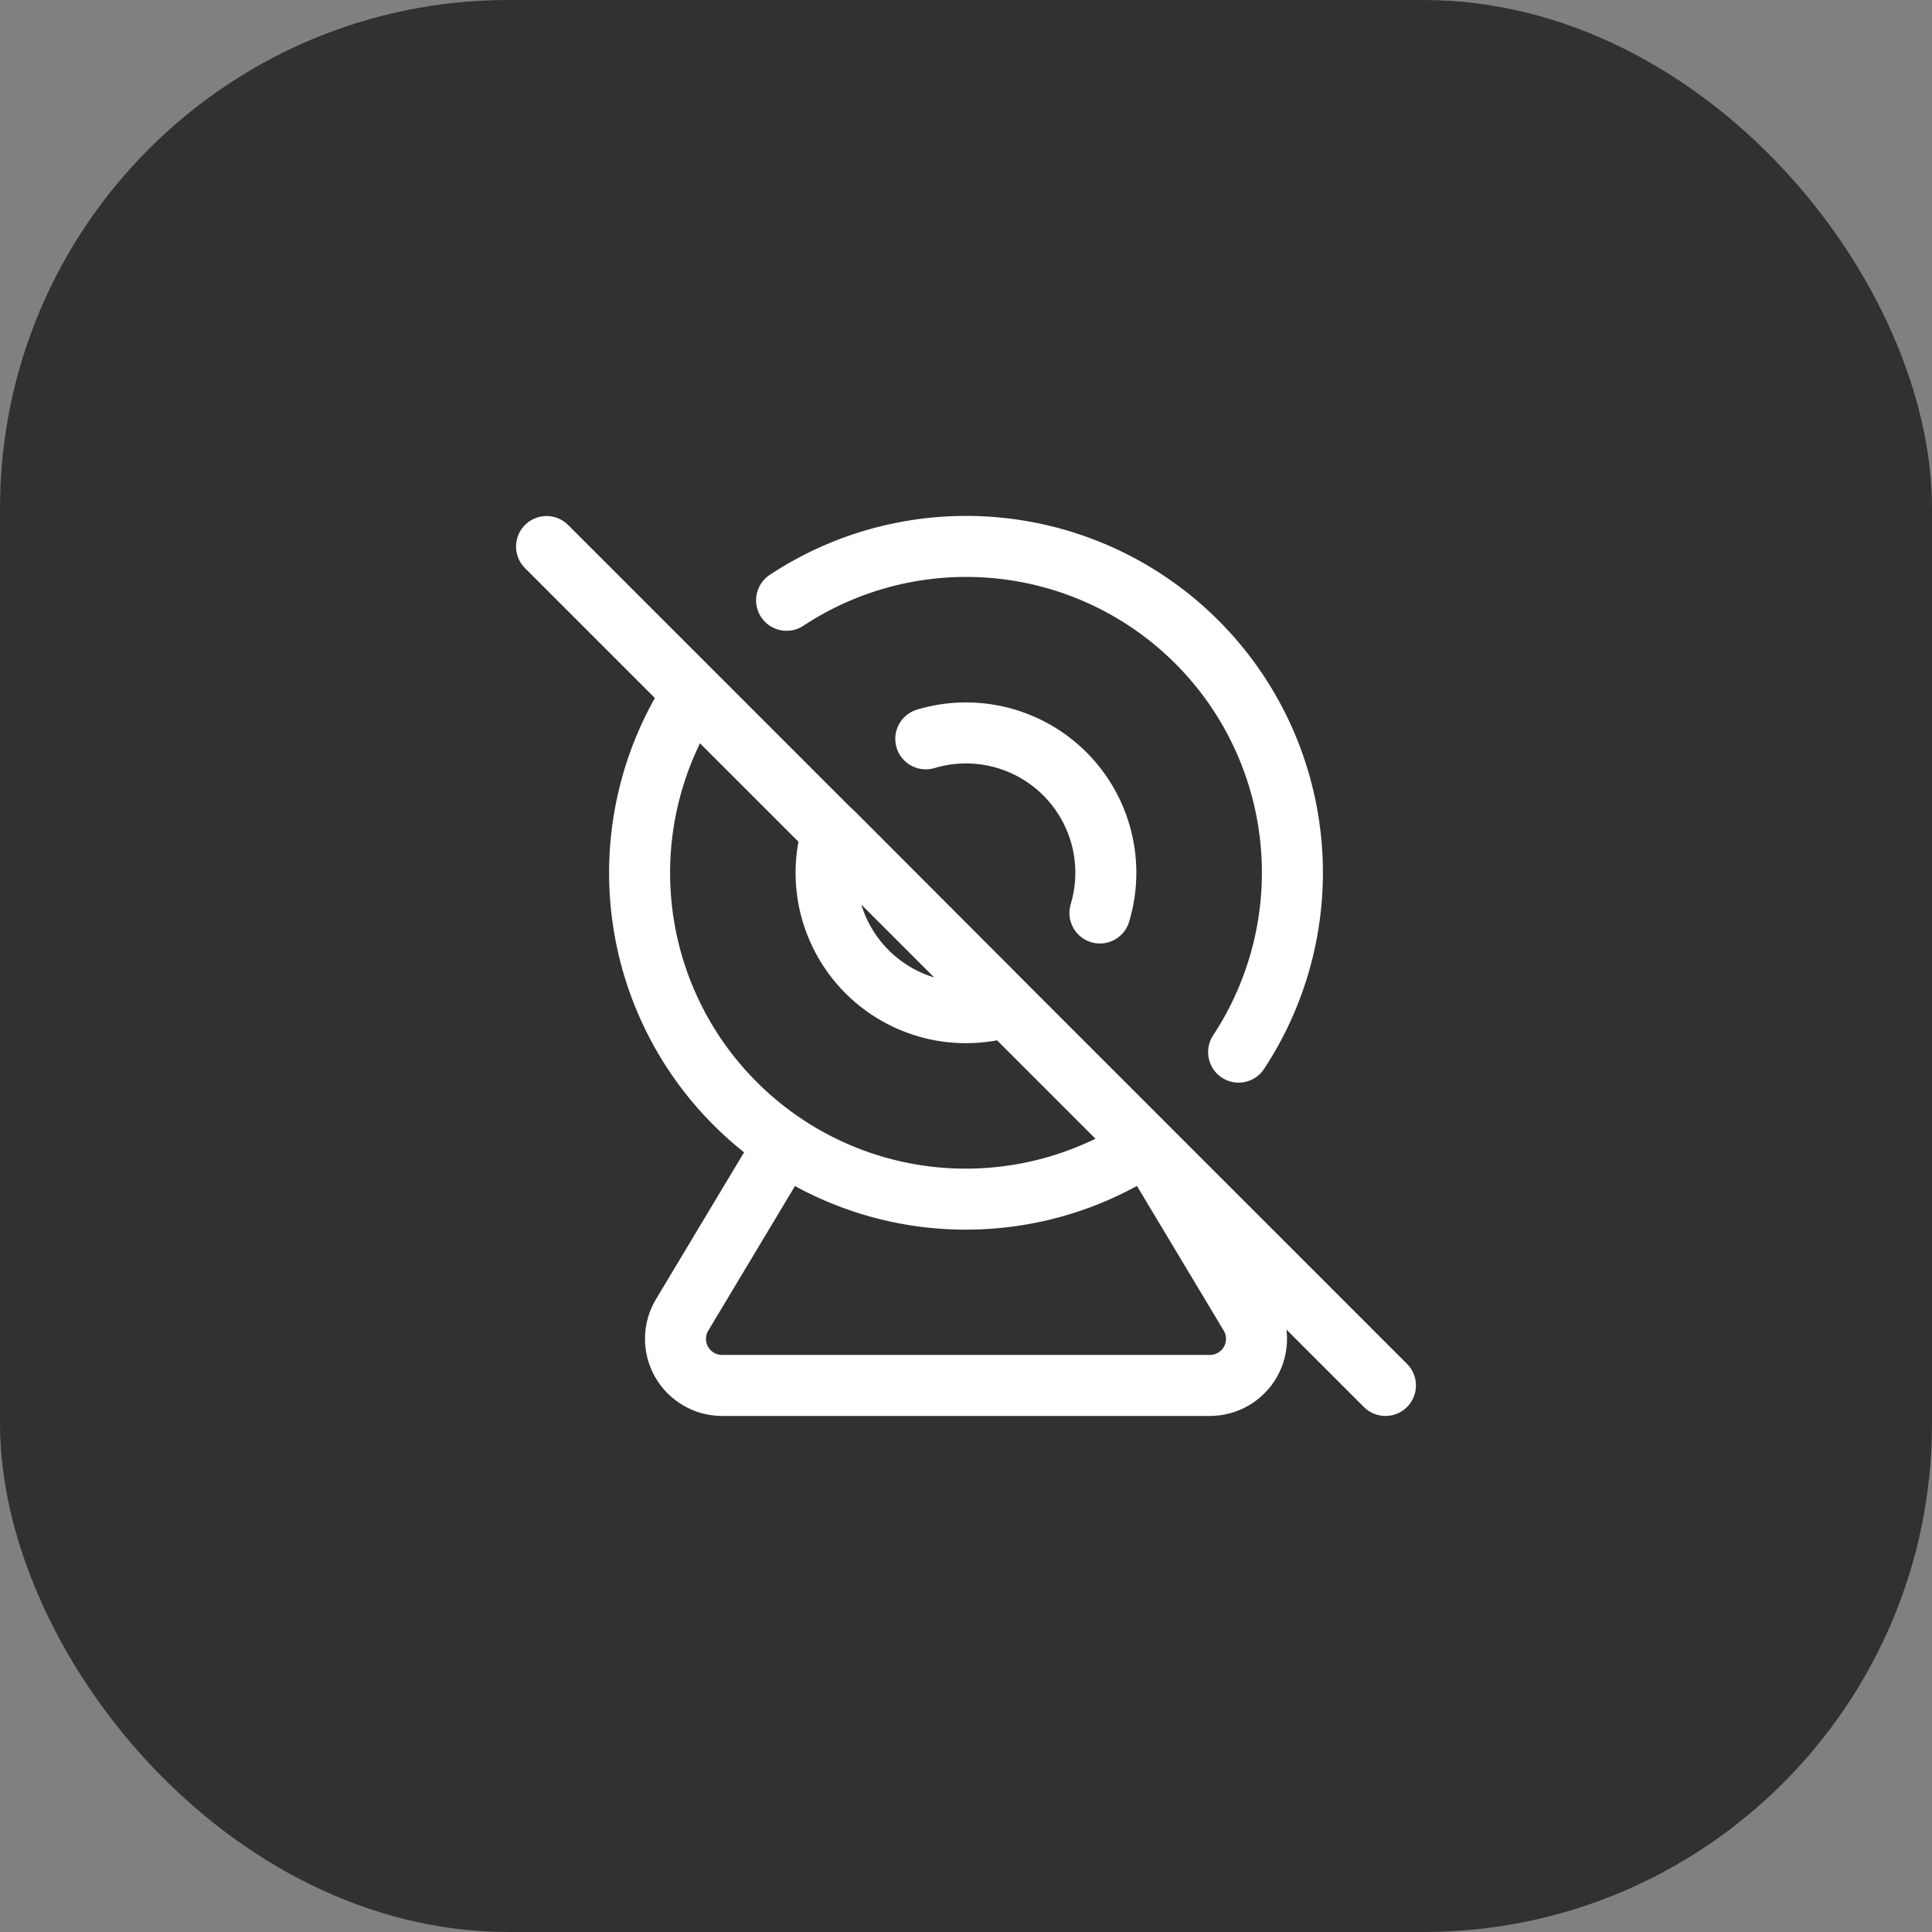 <?xml version="1.0" encoding="UTF-8"?> <svg xmlns="http://www.w3.org/2000/svg" width="38" height="38" viewBox="0 0 38 38" fill="none"><rect x="0" y="0" width="38" height="38" fill="#808080" stroke="none"/><rect width="38" height="38" rx="10" fill="#313131"></rect><path d="M24.362 20.694C25.174 19.46 25.537 17.983 25.387 16.514C25.237 15.043 24.585 13.67 23.54 12.626C22.495 11.581 21.121 10.929 19.651 10.78C18.181 10.631 16.704 10.993 15.471 11.807M21.634 17.957C21.777 17.481 21.789 16.976 21.667 16.494C21.546 16.012 21.296 15.572 20.945 15.221C20.594 14.87 20.154 14.62 19.672 14.499C19.19 14.378 18.685 14.389 18.209 14.532M15.333 22.667L13.417 25.862C13.333 26.001 13.288 26.16 13.286 26.322C13.284 26.484 13.325 26.644 13.405 26.785C13.485 26.926 13.601 27.043 13.741 27.125C13.881 27.207 14.04 27.25 14.202 27.25H23.798C23.96 27.25 24.119 27.207 24.259 27.125C24.399 27.043 24.515 26.926 24.595 26.785C24.675 26.644 24.716 26.484 24.714 26.322C24.712 26.16 24.667 26.001 24.583 25.862L22.667 22.667M10.75 10.75L27.25 27.25M13.637 13.64C12.825 14.874 12.463 16.35 12.613 17.82C12.763 19.289 13.415 20.662 14.46 21.706C15.504 22.751 16.877 23.403 18.346 23.553C19.816 23.702 21.292 23.341 22.526 22.528L13.637 13.64ZM16.369 16.362C16.223 16.839 16.209 17.347 16.329 17.831C16.45 18.315 16.7 18.758 17.052 19.111C17.405 19.464 17.847 19.715 18.331 19.836C18.815 19.957 19.323 19.944 19.8 19.799L16.369 16.362Z" stroke="white" stroke-width="1.2" stroke-linecap="round" stroke-linejoin="round"></path></svg> 
